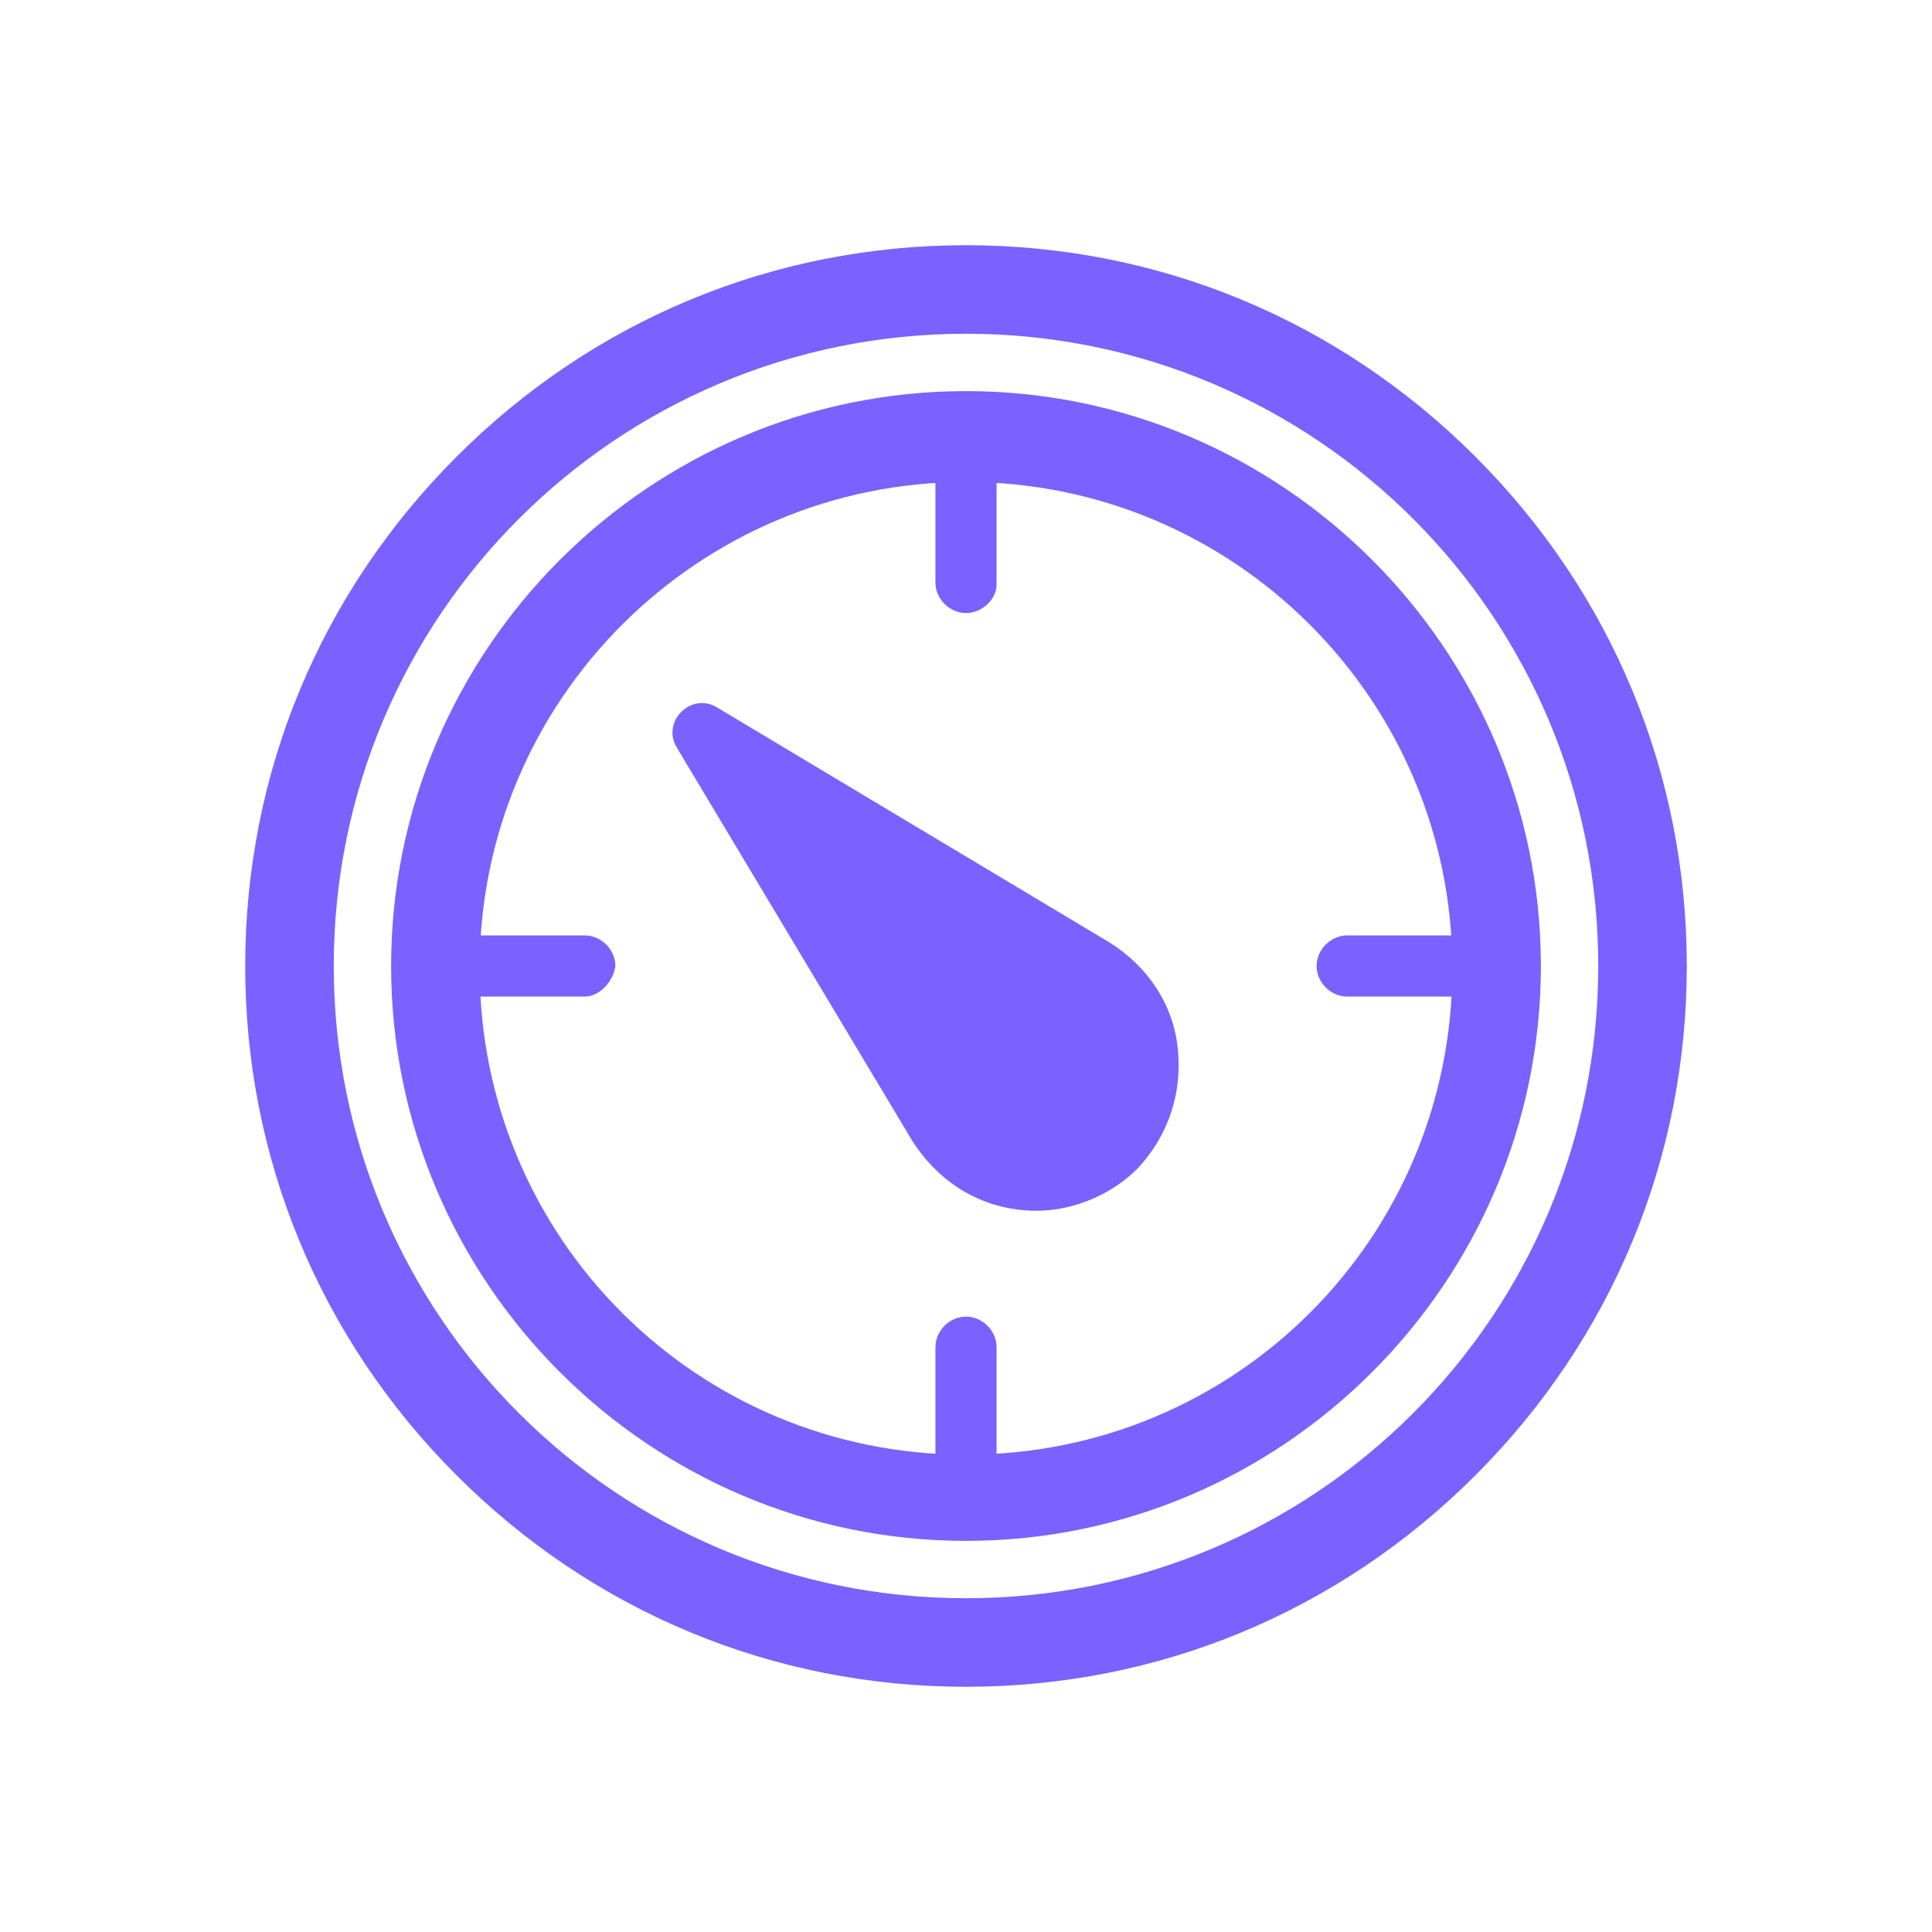 <svg width="52" height="52" viewBox="0 0 52 52" fill="none" xmlns="http://www.w3.org/2000/svg">
<path d="M29.483 26C31.193 27.013 31.51 29.42 30.053 30.813C28.596 32.207 26.253 31.953 25.24 30.243L18.906 19.667L29.483 26Z" fill="#7B61FF"/>
<path d="M12.432 39.568C16.079 43.215 20.88 45.2 26 45.2C31.12 45.2 35.921 43.215 39.568 39.568C43.215 35.921 45.2 31.12 45.2 26C45.2 20.88 43.215 16.079 39.568 12.432C35.921 8.784 31.12 6.8 26 6.8C20.88 6.8 16.079 8.784 12.432 12.432C8.784 16.079 6.8 20.88 6.8 26C6.8 31.12 8.784 35.921 12.432 39.568ZM8.783 26C8.783 16.484 16.484 8.783 26 8.783C35.516 8.783 43.217 16.484 43.217 26C43.217 35.516 35.516 43.217 26 43.217C16.484 43.217 8.783 35.516 8.783 26Z" fill="#7B61FF" stroke="#7B61FF" stroke-width="0.4"/>
<path d="M10.727 26C10.727 34.407 17.593 41.273 26 41.273C34.407 41.273 41.273 34.407 41.273 26C41.273 17.593 34.407 10.727 26 10.727C17.593 10.727 10.727 17.593 10.727 26ZM12.71 26.063C12.71 18.701 18.7 12.773 26 12.773C33.3 12.773 39.29 18.701 39.29 26.063C39.29 33.426 33.363 39.353 26 39.353C18.637 39.353 12.71 33.426 12.71 26.063Z" fill="#7B61FF" stroke="#7B61FF" stroke-width="0.4"/>
<path d="M27.9 32.587C26.507 32.587 25.303 31.89 24.543 30.687L18.21 20.11C18.02 19.793 18.083 19.413 18.337 19.16C18.59 18.907 18.97 18.843 19.287 19.033L29.863 25.367C30.877 26 31.573 27.013 31.7 28.217C31.827 29.42 31.447 30.56 30.623 31.447C29.927 32.143 28.913 32.587 27.9 32.587ZM21.187 21.947L25.937 29.863C26.38 30.56 27.077 31.003 27.9 31.003C28.533 31.003 29.103 30.75 29.547 30.307C30.053 29.8 30.307 29.103 30.18 28.407C30.117 27.71 29.673 27.077 29.103 26.697L21.187 21.947Z" fill="#7B61FF"/>
<path d="M26 16.5C25.557 16.5 25.177 16.12 25.177 15.677V11.75C25.177 11.307 25.557 10.927 26 10.927C26.443 10.927 26.823 11.307 26.823 11.75V15.74C26.823 16.12 26.443 16.5 26 16.5Z" fill="#7B61FF"/>
<path d="M26 41.073C25.557 41.073 25.177 40.693 25.177 40.25V36.26C25.177 35.817 25.557 35.437 26 35.437C26.443 35.437 26.823 35.817 26.823 36.26V40.25C26.823 40.693 26.443 41.073 26 41.073Z" fill="#7B61FF"/>
<path d="M40.25 26.823H36.26C35.816 26.823 35.437 26.443 35.437 26C35.437 25.557 35.816 25.177 36.26 25.177H40.25C40.693 25.177 41.073 25.557 41.073 26C41.073 26.443 40.693 26.823 40.25 26.823Z" fill="#7B61FF"/>
<path d="M15.74 26.823H11.75C11.307 26.823 10.927 26.443 10.927 26C10.927 25.557 11.307 25.177 11.75 25.177H15.74C16.183 25.177 16.563 25.557 16.563 26C16.5 26.443 16.12 26.823 15.74 26.823Z" fill="#7B61FF"/>
</svg>
